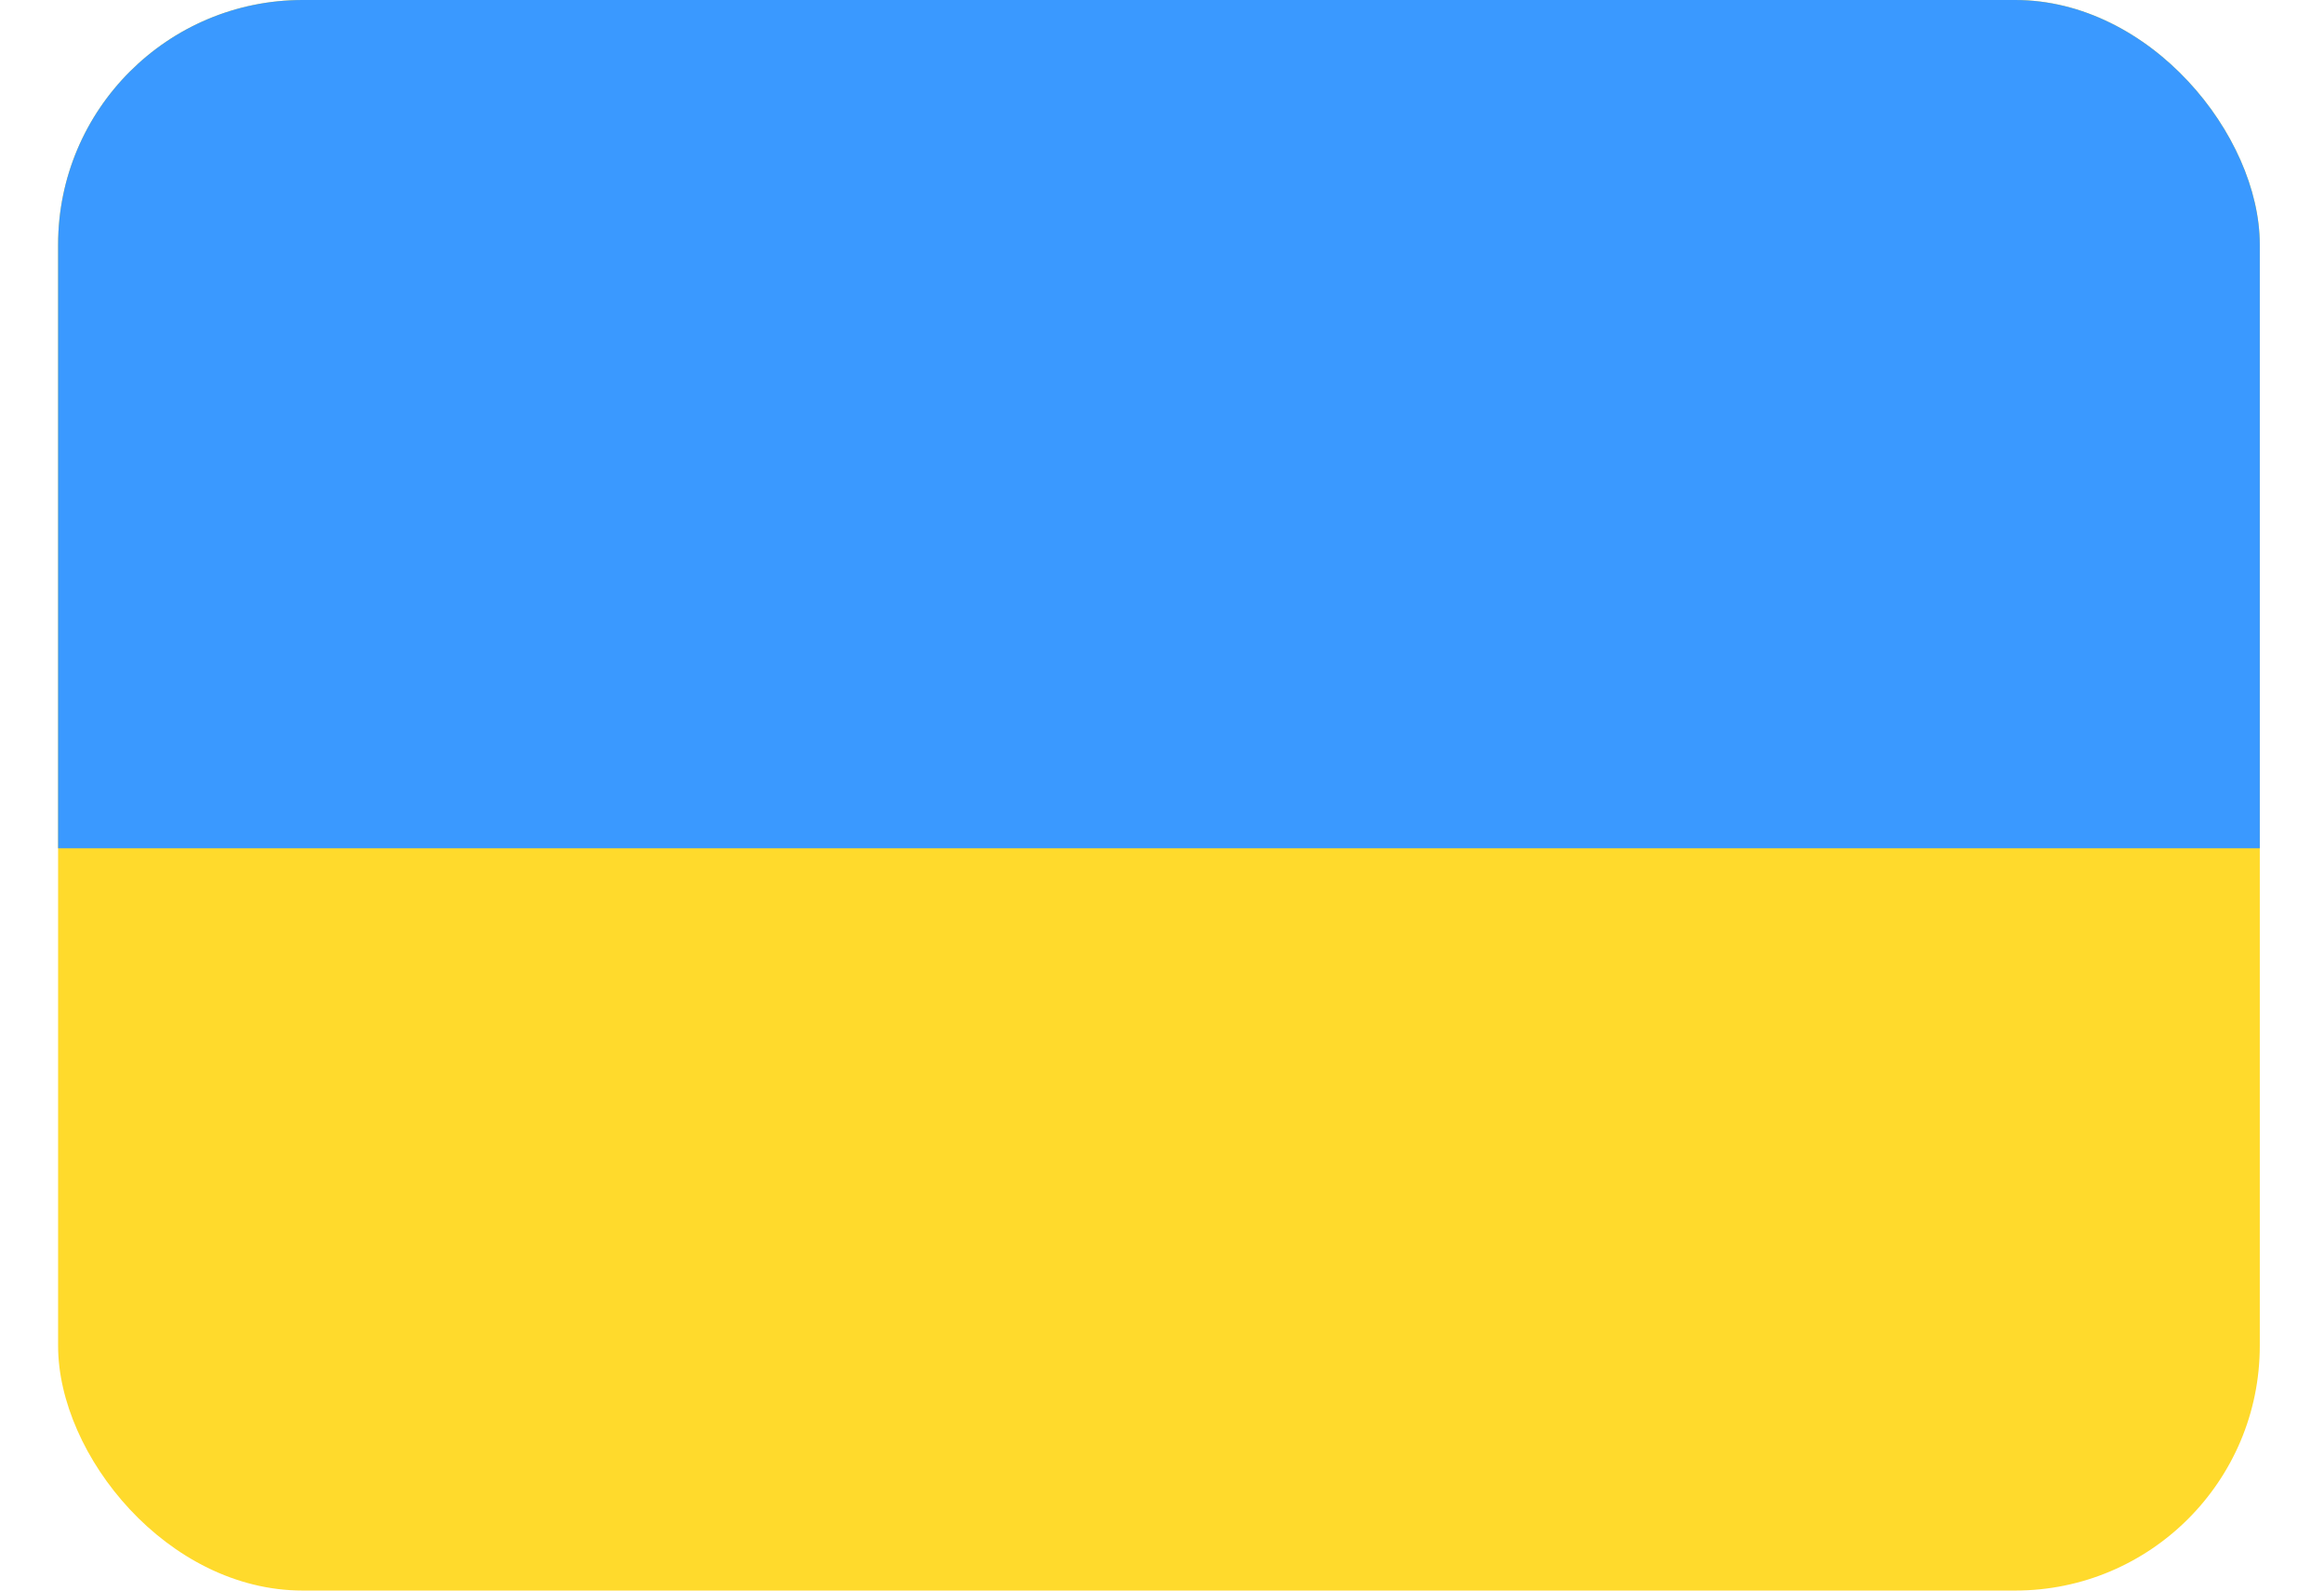 <svg width="19" height="13" viewBox="0 0 19 13" fill="none" xmlns="http://www.w3.org/2000/svg">
<g clip-path="url(#clip0_1630_2626)">
<rect x="0.475" width="18" height="13" rx="2" fill="#FFDA2C"/>
<path fill-rule="evenodd" clip-rule="evenodd" d="M0.475 0H18.475V6.933H0.475V0Z" fill="#3A99FF"/>
</g>
<defs>
<clipPath id="clip0_1630_2626">
<rect x="0.475" width="18" height="13" rx="2" fill="white"/>
</clipPath>
</defs>
</svg>
